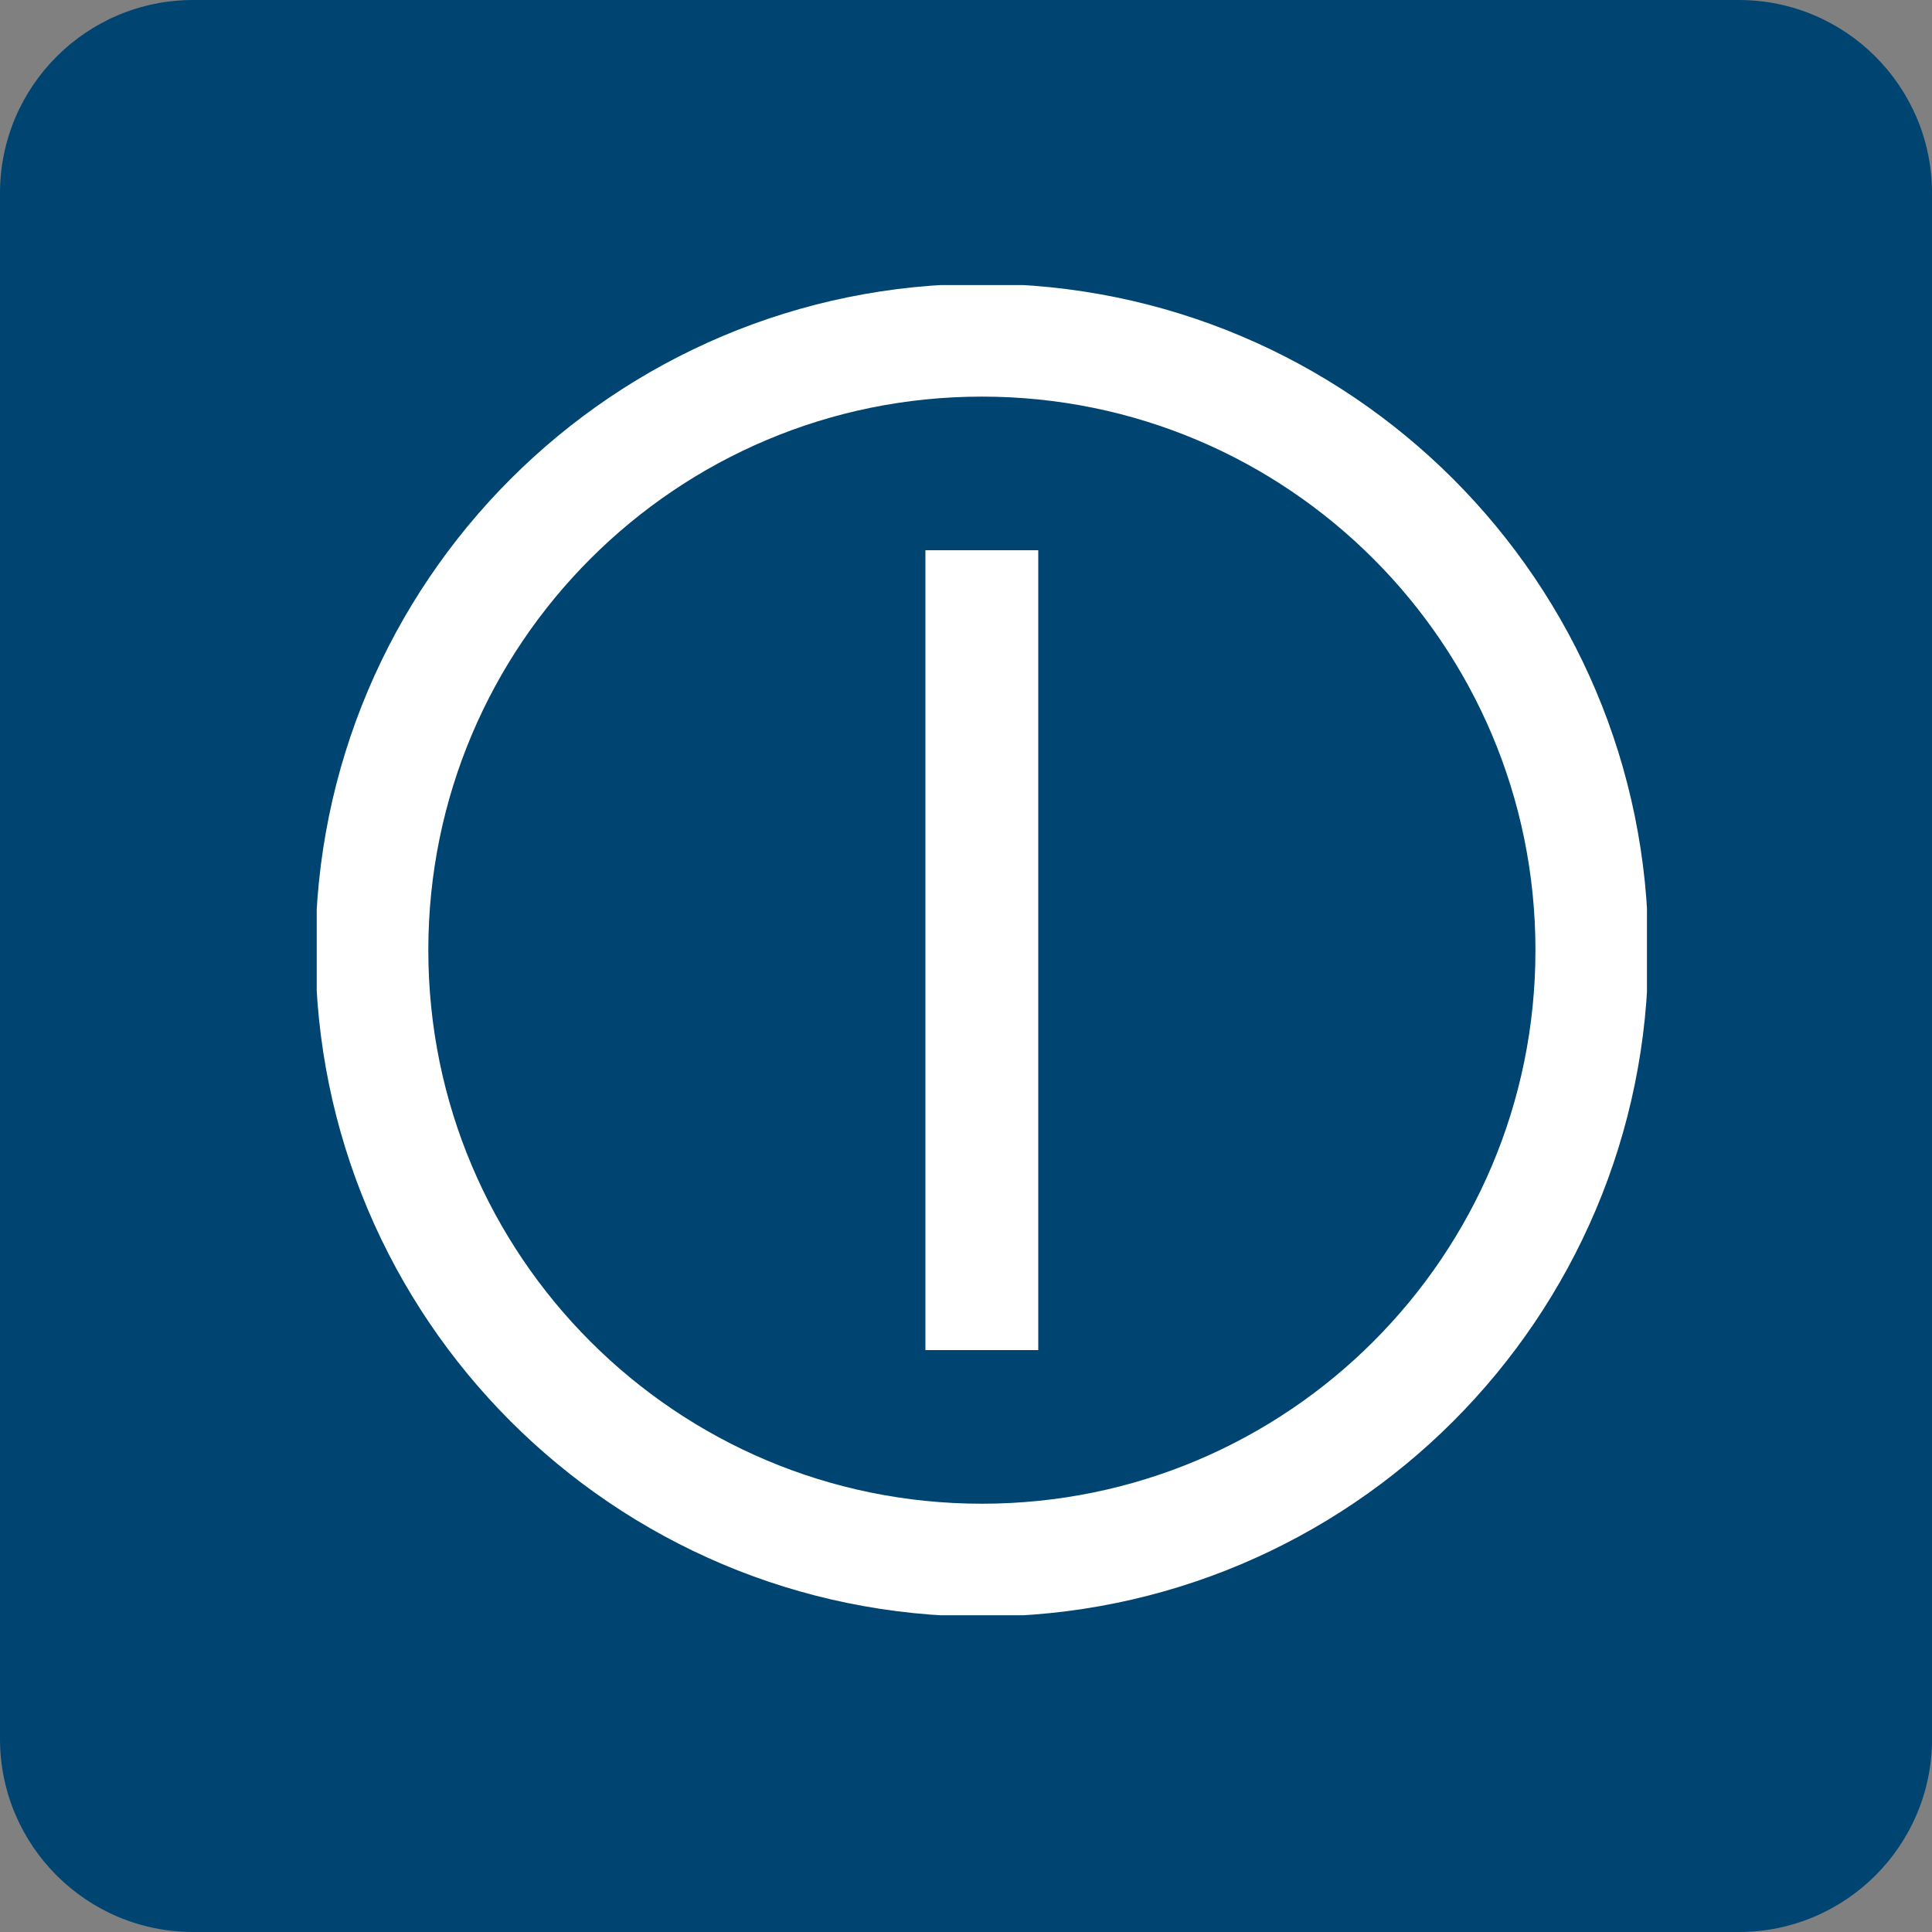 <svg width="61" height="61" viewBox="0 0 61 61" fill="none" xmlns="http://www.w3.org/2000/svg">
<rect x="0" y="0" width="61" height="61" fill="#808080" stroke="none"/>
<g clip-path="url(#clip0_1165_4947)">
<path d="M54.901 0H6.101C2.731 0 0 2.731 0 6.101V54.901C0 58.269 2.731 61 6.101 61H54.901C58.271 61 61.002 58.269 61.002 54.899V6.101C61 2.731 58.269 0 54.901 0Z" fill="#004571"/>
<g clip-path="url(#clip1_1165_4947)">
<path d="M31.001 49.259C41.638 49.259 50.261 40.637 50.261 30C50.261 19.363 41.638 10.741 31.001 10.741C20.365 10.741 11.742 19.363 11.742 30C11.742 40.637 20.365 49.259 31.001 49.259Z" stroke="white" stroke-width="3.563" stroke-miterlimit="10"/>
<path d="M31 42.627V17.373" stroke="white" stroke-width="3.563" stroke-miterlimit="10"/>
</g>
</g>
<defs>
<clipPath id="clip0_1165_4947">
<rect width="61" height="61" fill="white"/>
</clipPath>
<clipPath id="clip1_1165_4947">
<rect width="42" height="42" fill="white" transform="translate(10 9)"/>
</clipPath>
</defs>
</svg>
